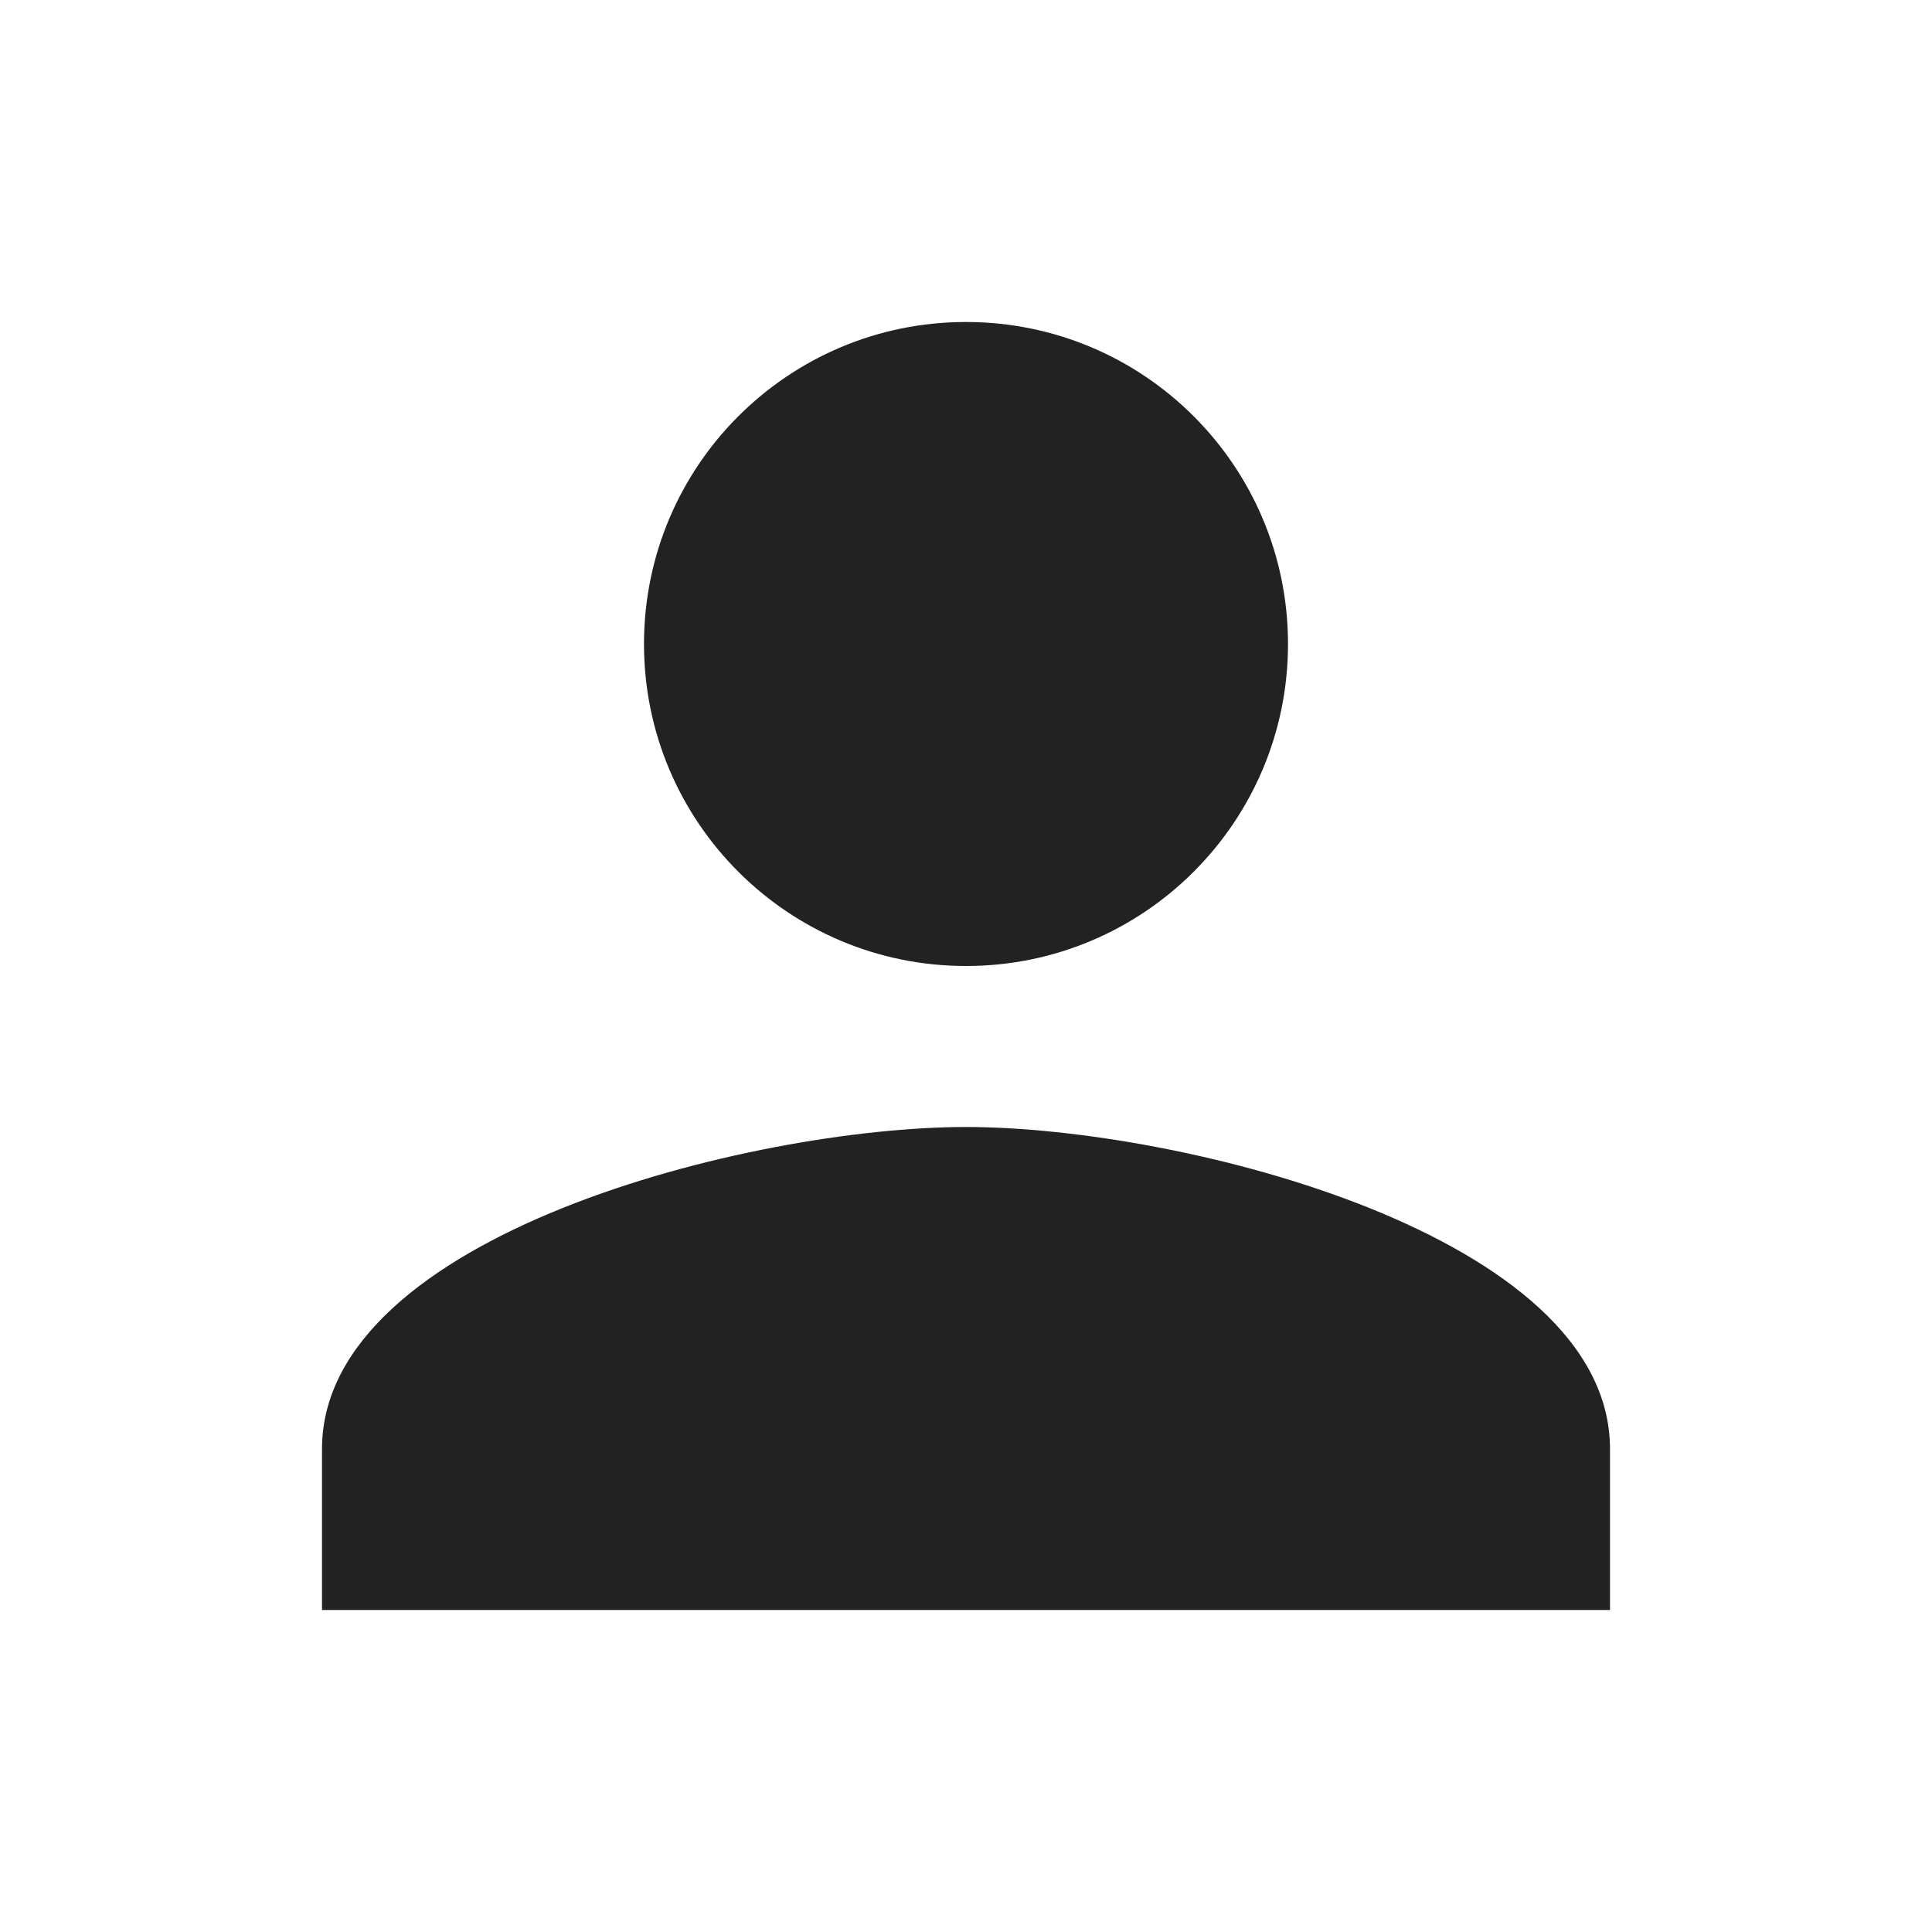 <?xml version="1.0" encoding="UTF-8"?><svg id="Layer_1" xmlns="http://www.w3.org/2000/svg" xmlns:xlink="http://www.w3.org/1999/xlink" viewBox="0 0 24 24"><defs><style>.cls-1{fill:none;}.cls-2{clip-path:url(#clippath);}.cls-3{fill:#222;}</style><clipPath id="clippath"><rect class="cls-1" width="24" height="24"/></clipPath></defs><g class="cls-2"><path class="cls-3" d="m12,12c2.21,0,4-1.79,4-4s-1.79-4-4-4-4,1.79-4,4,1.79,4,4,4Zm0,2c-2.67,0-8,1.34-8,4v2h16v-2c0-2.66-5.33-4-8-4Z"/></g></svg>
